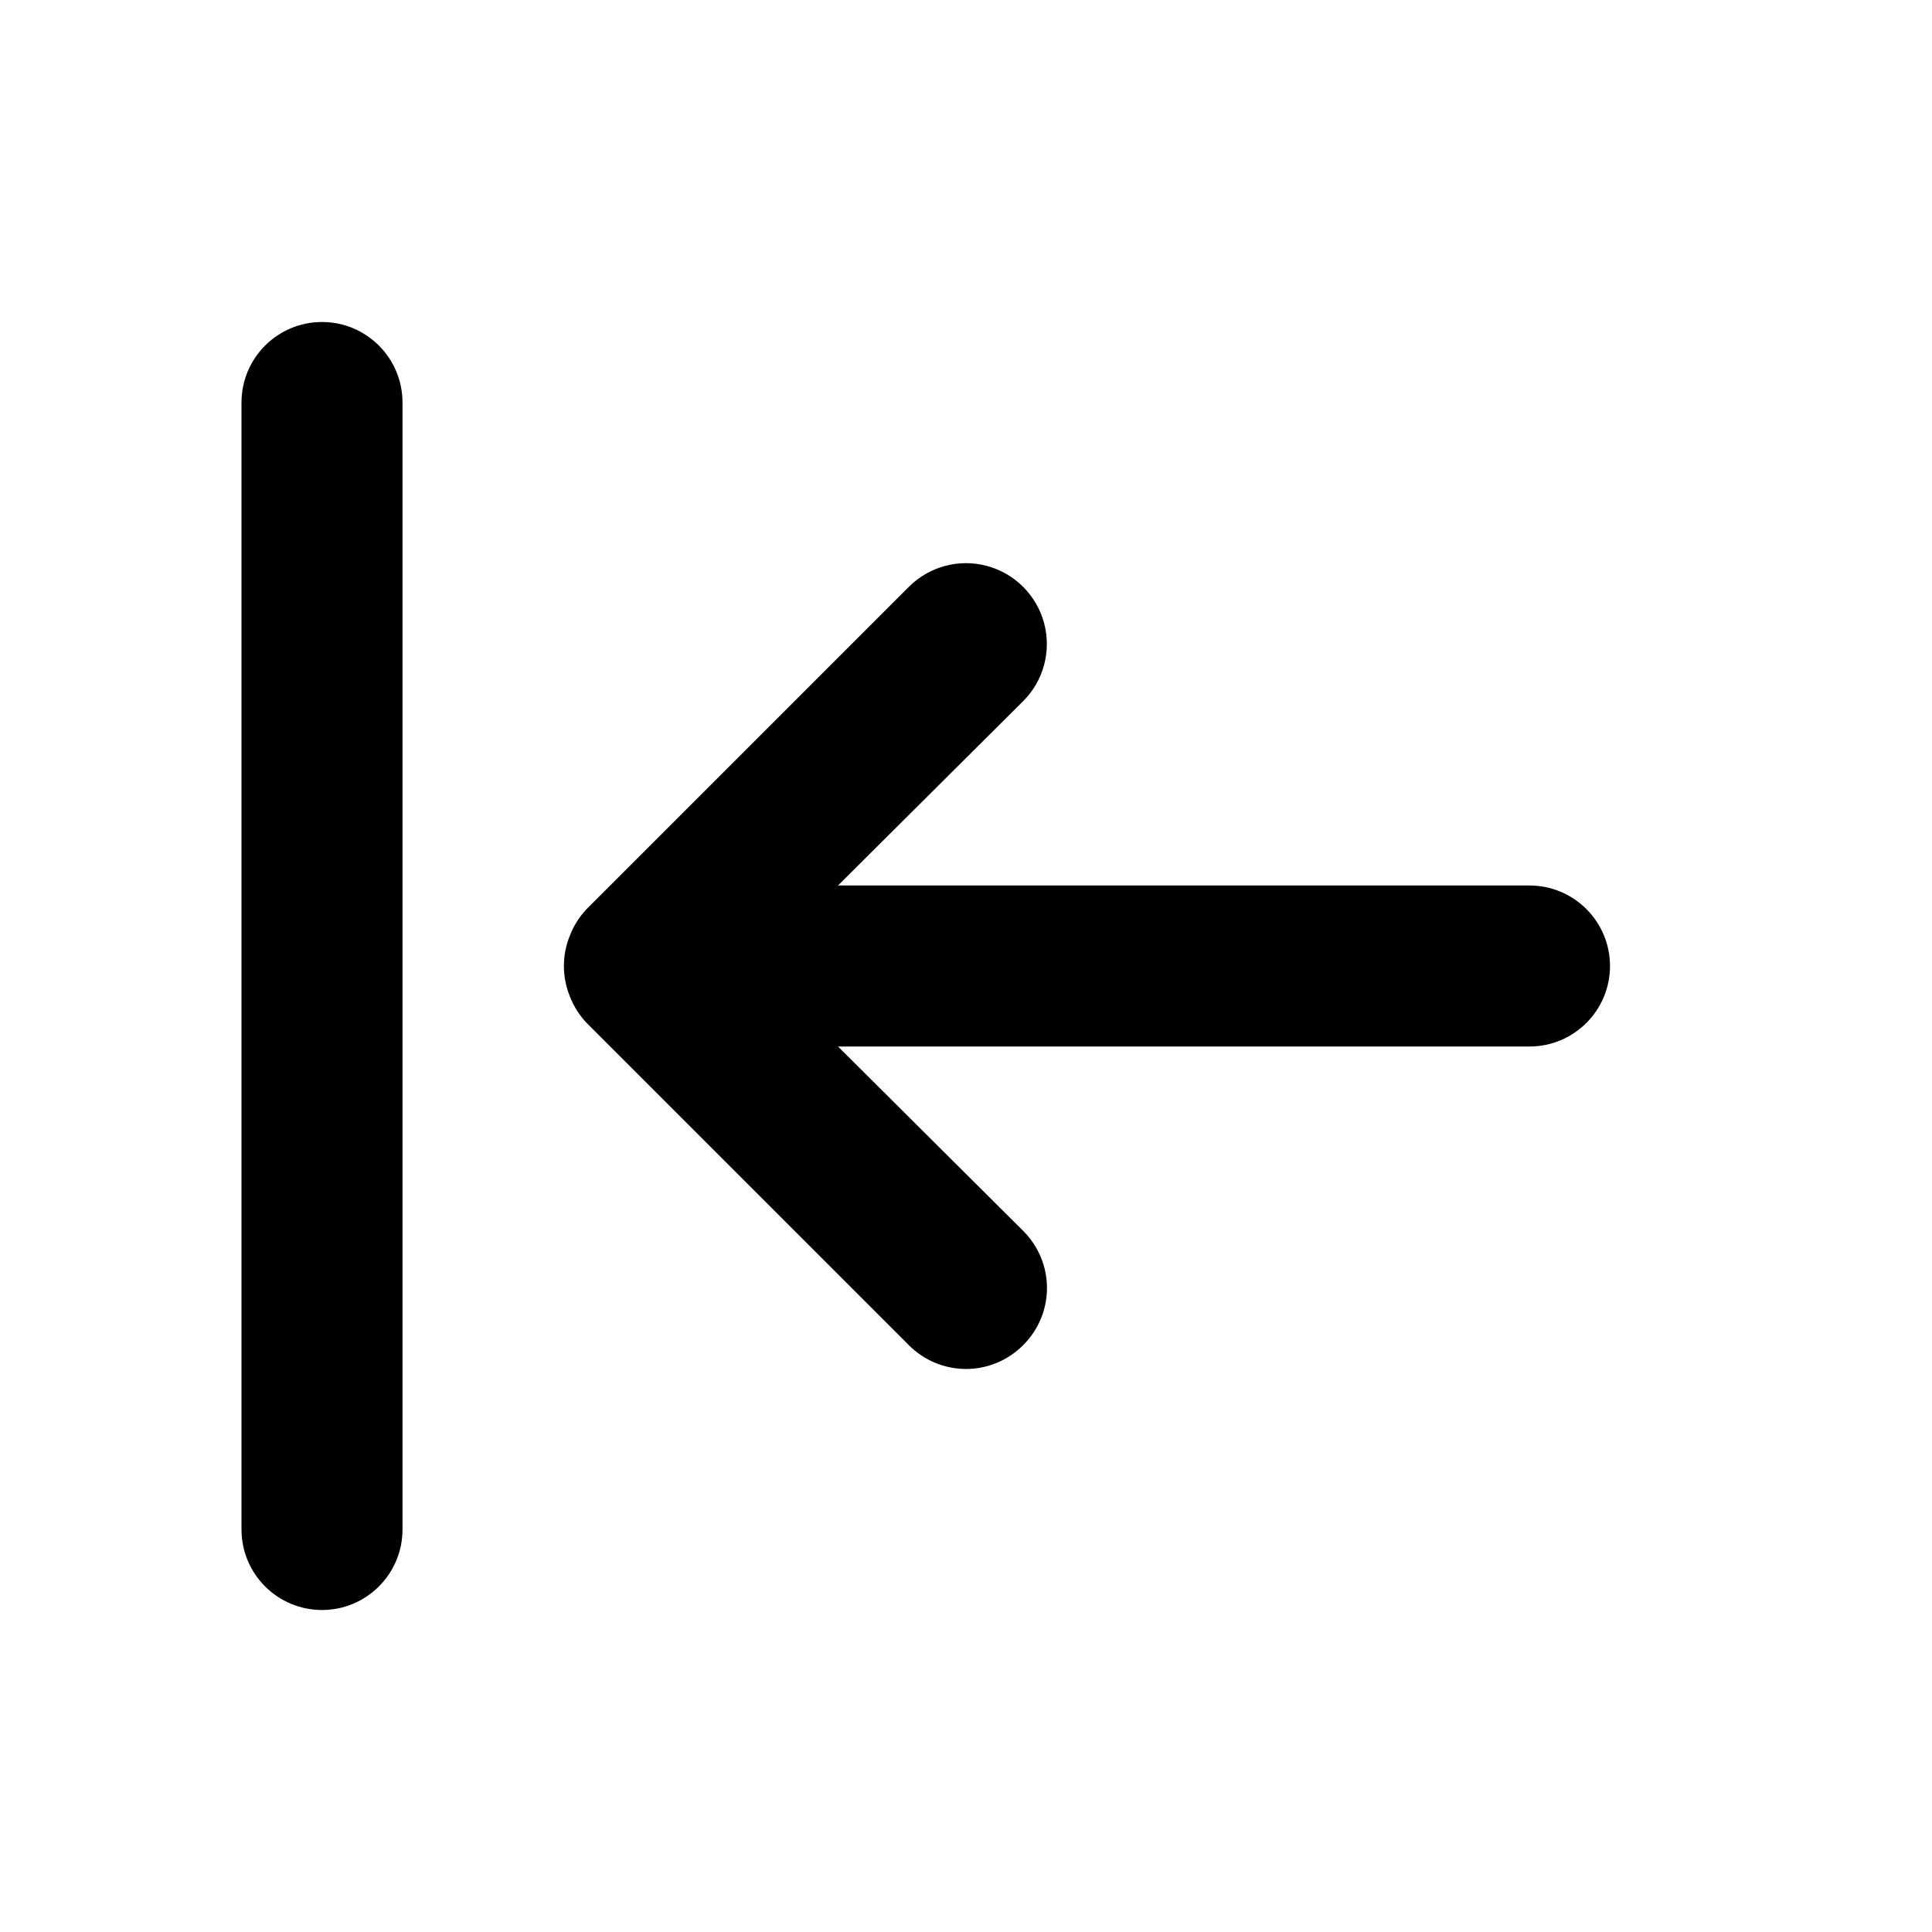 <!--
Licensed to the Apache Software Foundation (ASF) under one
or more contributor license agreements.  See the NOTICE file
distributed with this work for additional information
regarding copyright ownership.  The ASF licenses this file
to you under the Apache License, Version 2.0 (the
"License"); you may not use this file except in compliance
with the License.  You may obtain a copy of the License at

  http://www.apache.org/licenses/LICENSE-2.0

Unless required by applicable law or agreed to in writing,
software distributed under the License is distributed on an
"AS IS" BASIS, WITHOUT WARRANTIES OR CONDITIONS OF ANY
KIND, either express or implied.  See the License for the
specific language governing permissions and limitations
under the License.
-->
<svg width="24" height="24" viewBox="0 0 24 24" fill="none" xmlns="http://www.w3.org/2000/svg">
<path fill-rule="evenodd" clip-rule="evenodd" d="M7.29 11.29L11.29 7.29C11.544 7.036 11.913 6.937 12.26 7.03C12.606 7.123 12.877 7.394 12.97 7.74C13.063 8.087 12.964 8.456 12.71 8.71L10.41 11H19C19.552 11 20 11.448 20 12C20 12.552 19.552 13 19 13H10.41L12.71 15.29C12.899 15.478 13.006 15.733 13.006 16C13.006 16.267 12.899 16.522 12.71 16.71C12.522 16.899 12.267 17.006 12 17.006C11.733 17.006 11.478 16.899 11.29 16.71L7.29 12.71C7.199 12.615 7.128 12.503 7.08 12.38C6.98 12.136 6.98 11.864 7.08 11.62C7.128 11.497 7.199 11.385 7.29 11.29ZM4 4C4.552 4 5 4.448 5 5V19C5 19.552 4.552 20 4 20C3.448 20 3 19.552 3 19V5C3 4.448 3.448 4 4 4Z" fill="currentColor"/>
</svg>
